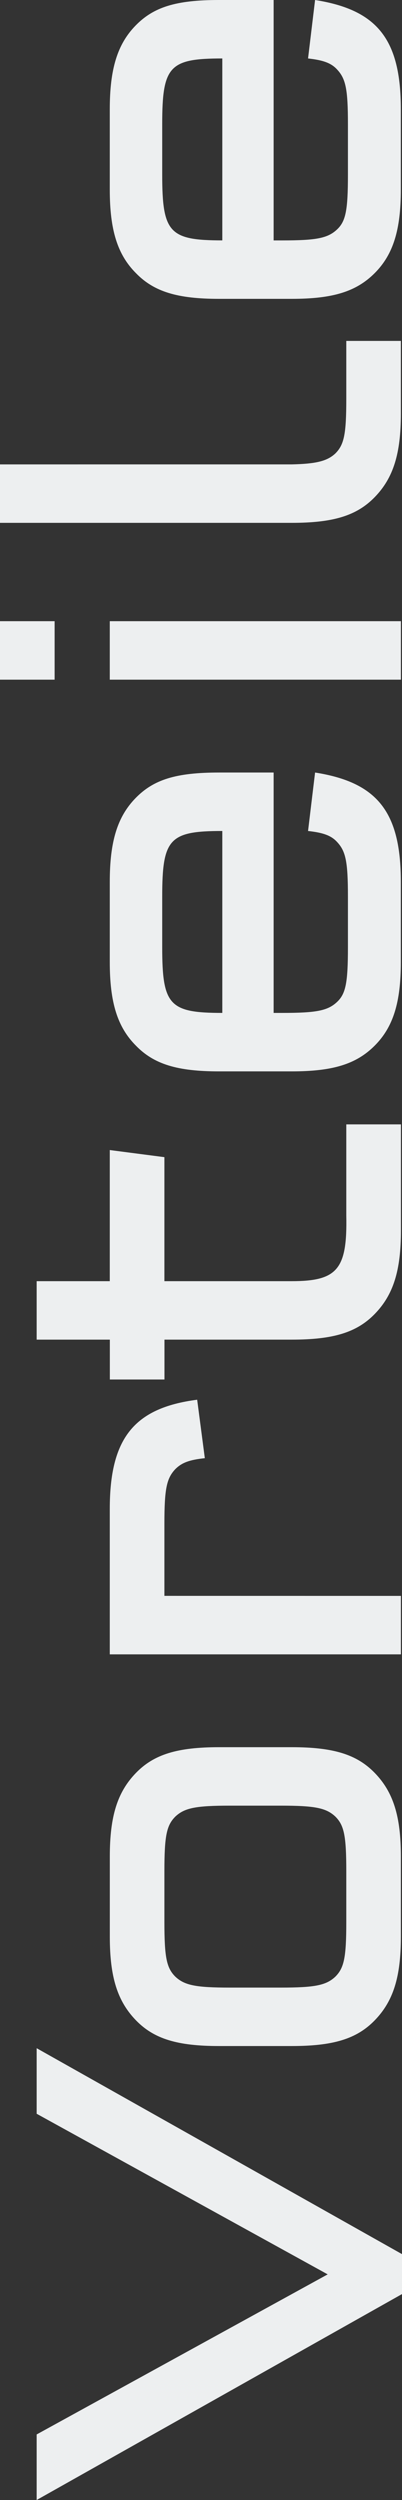 <svg id="Ebene_1" data-name="Ebene 1" xmlns="http://www.w3.org/2000/svg" xmlns:xlink="http://www.w3.org/1999/xlink" viewBox="0 0 307.05 1909"><rect x="0" y="0" width="307.05" height="1909" fill="#333333" stroke="none"/><defs><style>.cls-1{fill:none;}.cls-2{clip-path:url(#clip-path);}.cls-3{fill:#edeff0;}</style><clipPath id="clip-path" transform="translate(0 0)"><rect class="cls-1" width="307.05" height="1909"/></clipPath></defs><title>h_vorteile</title><g class="cls-2"><path class="cls-3" d="M235.29,44.64C246.56,45.89,252.82,48,257.41,53c6.67,7.1,8.34,15,8.34,41.72v38.8c0,27.12-1.67,35.46-8.34,41.72-7.1,6.67-15.86,8.34-41.72,8.34H209V0H167.29c-33,0-50.06,5.42-63.83,19.61s-19.61,33-19.61,63.83v61.32c0,30.88,5.85,49.65,20,63.83,13.77,14.19,31.71,19.61,63.41,19.61h55.49c31.29,0,49.23-5.42,63.41-19.61s20-33,20-63.83V83.44c0-53.4-17.94-75.93-65.5-83.44ZM169.8,183.56c-40.47,0-45.9-5.84-45.9-50.06V94.7c0-44.22,5.43-50.06,45.9-50.06ZM0,354.61v44.64H222.78c31.7,0,49.64-5.43,63.41-19.61,14.19-14.6,20-33,20-63.83V260.32H264.5v44.22c0,27.12-1.67,35-8.35,41.72-6.25,5.84-14.6,7.93-33.37,8.35ZM41.72,474.34H0V519H41.72Zm264.5,0H83.85V519H306.22Zm-70.93,160.2c11.27,1.25,17.53,3.33,22.12,8.34,6.67,7.09,8.34,15,8.34,41.72v38.8c0,27.12-1.67,35.46-8.34,41.72-7.1,6.67-15.86,8.34-41.72,8.34H209V589.9H167.29c-33,0-50.06,5.42-63.83,19.61s-19.61,33-19.61,63.83v61.32c0,30.87,5.85,49.65,20,63.83,13.77,14.19,31.71,19.61,63.41,19.61h55.49c31.29,0,49.23-5.42,63.41-19.61s20-33,20-63.83V673.34c0-53.4-17.94-75.93-65.5-83.44ZM169.8,773.46c-40.47,0-45.9-5.84-45.9-50.06V684.6c0-44.22,5.43-50.06,45.9-50.06Zm94.7,154.78c.83,40.88-6.68,50.06-41.72,50.06H125.57V883.6l-41.72-5.43V978.3H28v44.64h55.9v30.45h41.72v-30.45h97.21c31.7,0,49.64-5.43,63.41-19.61,14.19-14.6,20-33,20-63.83V858.57H264.5ZM125.57,1218.59v-55.06c0-26.7,1.67-34.63,8.35-41.72,5-5,10.84-7.1,22.53-8.35l-5.85-44.64c-48.39,6.26-66.75,29.62-66.75,83.44v111H306.22v-44.64Zm50.07,299.13c-25.87,0-34.63-1.67-41.72-8.35-6.68-6.67-8.35-14.6-8.35-41.72v-38.8c0-27.11,1.67-35,8.35-41.71,7.09-6.68,15.85-8.35,41.72-8.35h38.79c25.87,0,34.63,1.67,41.72,8.35,6.68,6.67,8.35,14.6,8.35,41.71v38.8c0,27.12-1.67,35-8.35,41.72-7.09,6.68-15.85,8.35-41.72,8.35Zm-8.35-183.57c-31.7,0-49.64,5.43-63.41,19.61-14.18,14.6-20,33-20,63.83v61.33c0,30.87,5.85,49.22,20,63.83,13.77,14.18,31.71,19.6,63.41,19.6h55.49c31.7,0,49.64-5.42,63.41-19.6,14.19-14.61,20-33,20-63.83v-61.33c0-30.87-5.84-49.23-20-63.83-13.77-14.18-31.71-19.61-63.41-19.61Zm83,402.55L28,1858.94V1909l279.1-157.28v-30.45L28,1564v50.06Z" transform="translate(0 0)"/></g></svg>